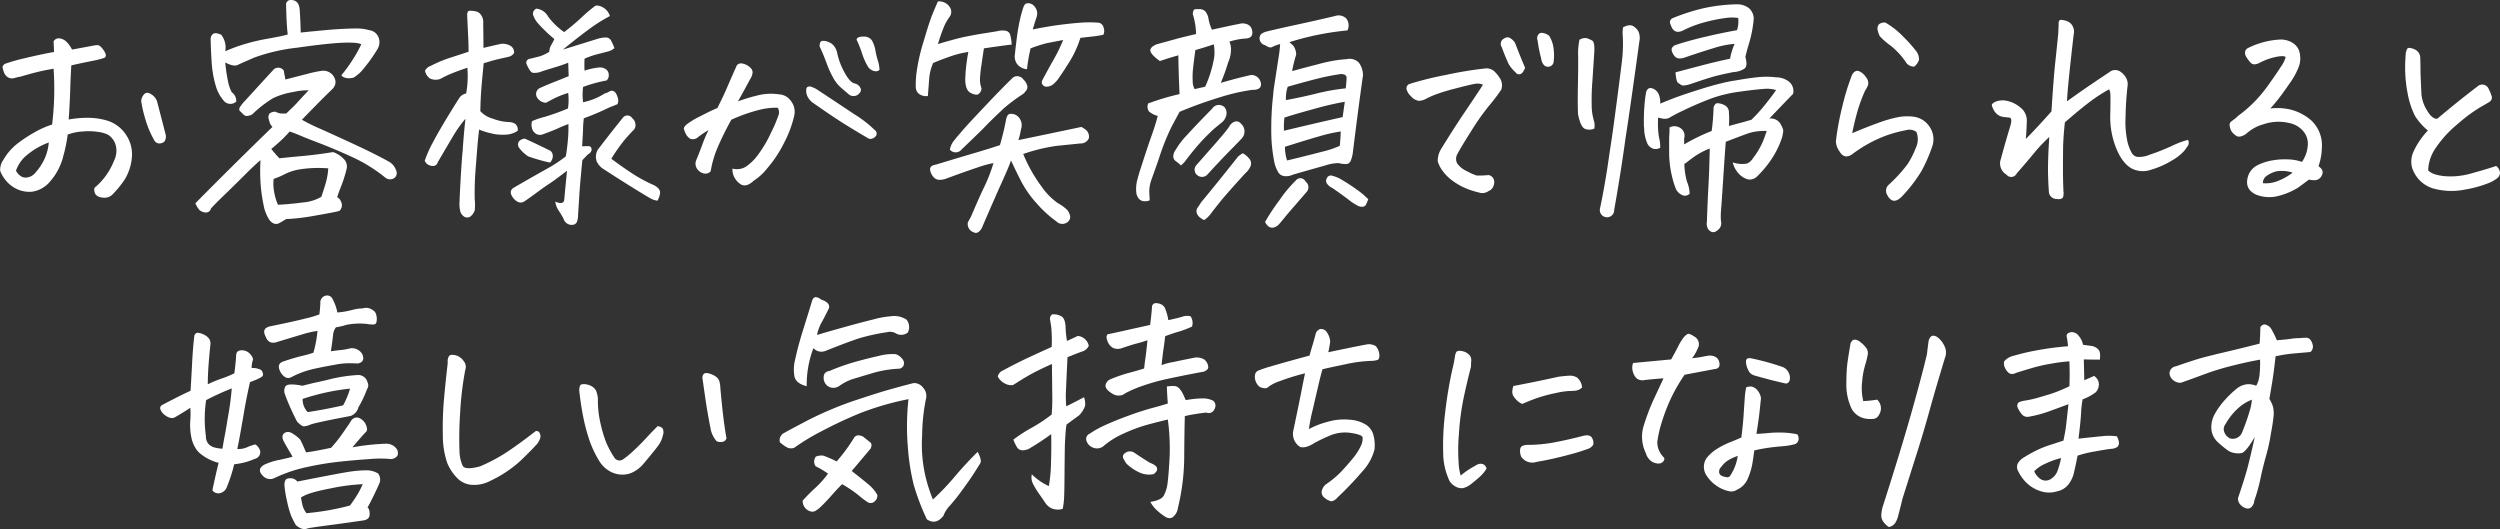 <?xml version="1.0" encoding="UTF-8"?>
<svg xmlns="http://www.w3.org/2000/svg" width="591.318" height="125.141" viewBox="0 0 591.318 125.141">
  <rect x="0" y="0" width="591.318" height="125.141" fill="#333333" stroke="none"/>
  <path id="パス_3" data-name="パス 3" d="M-283.09-14.557q.4-3.455.481-6.712t-.142-6.485q-2.379.4-4.135.85t-3.682,1.02a13.435,13.435,0,0,0-1.473.34,1.817,1.817,0,0,1-1.473-.17,2.169,2.169,0,0,1-.963-1.189,7.187,7.187,0,0,1-.34-1.161q-.057-.368.51-.821a40.731,40.731,0,0,1,4.871-1.388q3.625-.878,6.8-1.444-.057-1.359-.113-2.492a1.356,1.356,0,0,1,1.189-.736h.113a2.82,2.82,0,0,1,1.529.623,6.438,6.438,0,0,1,1.529,2.039q3.682-.68,4.871-.906a7.806,7.806,0,0,1,1.161-.142q.595-.028,1.473,1.246t.2,1.728a15.919,15.919,0,0,1-2.124.595q-.991.2-2.379.481t-3.37.736q-.17,2.719-.255,5.692t-.368,7.108a24.985,24.985,0,0,1,4.531-.4,16.077,16.077,0,0,1,4.645.68,8.166,8.166,0,0,1,4.39,3.342,8.172,8.172,0,0,1,1.388,5.3,11.9,11.9,0,0,1-1.756,5.353,23.841,23.841,0,0,1-2.889,3.512,2.6,2.6,0,0,1-1.388.68,3.547,3.547,0,0,1-1.586-.142,1.718,1.718,0,0,1-1.1-.821A2.028,2.028,0,0,1-273.064.4a15.152,15.152,0,0,0,2.8-3.03,16.346,16.346,0,0,0,1.841-3.427,5.288,5.288,0,0,0,.425-3.4,4.3,4.3,0,0,0-1.841-2.662,6.691,6.691,0,0,0-2.124-.651,14.709,14.709,0,0,0-3.852-.142,11.875,11.875,0,0,0-3.6.736,34.263,34.263,0,0,1-1.02,5.013,14.161,14.161,0,0,1-3.059,5.976,6.8,6.8,0,0,1-4.361,2.521,6.932,6.932,0,0,1-3.795-.736,7.374,7.374,0,0,1-2.549-2.124A7.5,7.5,0,0,1-295.381-3.6a4.058,4.058,0,0,1,.736-2.577A13.266,13.266,0,0,1-291.1-10.2a34.485,34.485,0,0,1,4.22-2.719A20.576,20.576,0,0,1-283.09-14.557Zm-8.553,10.932a3.515,3.515,0,0,0,1.048,1.218,2.124,2.124,0,0,0,1.756.34,2.968,2.968,0,0,0,1.784-1.1,12.965,12.965,0,0,0,2.209-3.37,11.659,11.659,0,0,0,.963-3.767,17.033,17.033,0,0,0-4.956,2.8A8.074,8.074,0,0,0-291.643-3.625Zm32.682-7.25A22.248,22.248,0,0,1-261-15.689a29.792,29.792,0,0,1-1.02-4.361,2.42,2.42,0,0,1,.85-1.812,1,1,0,0,1,1.02-.113,4.393,4.393,0,0,1,1.02.651,3.137,3.137,0,0,1,.85,1.274q1.02,3.908,2.039,7.873a2.128,2.128,0,0,1-.283,1.643,1.768,1.768,0,0,1-1.161.453A1.351,1.351,0,0,1-258.961-10.875Zm31.039-14.33q3.285-.85,5.409-1.388a27.249,27.249,0,0,1,3.087-.651,2.9,2.9,0,0,1,3.342,2.379v.566a2.577,2.577,0,0,1-.793,1.416q-2.039,1.982-3.71,3.682t-3.427,3.512a42.181,42.181,0,0,0,4.361,2.152q3.172,1.416,8.071,3.682t8.241,4.135a3.8,3.8,0,0,1,1.643,2.1,1.447,1.447,0,0,1-.51,1.756,1.8,1.8,0,0,1-1.982-.057,36.655,36.655,0,0,0-7.958-4.956q-4.276-1.954-7.618-3.229t-4.446-1.756q-1.1-.481-2.69-1.048-.906,1.02-1.784,1.869t-2.577,2.266q.906,1.133,1.926,2.209,1.359-.17,5.126-.51t7.562-.963a6.228,6.228,0,0,1,2.521,1.614,2.48,2.48,0,0,1,.651,2.521,31.035,31.035,0,0,1-1.189,3.767q-.623,1.558-1.02,2.8.623.17,1.02,1.246a1.768,1.768,0,0,1-.51,1.982q-1.3.34-5.721,1.1a49.934,49.934,0,0,1-6.854.821q-1.189.736-1.812,1.048a1.545,1.545,0,0,1-1.529-.255q-.906-.566-1.756-3.059a40.124,40.124,0,0,1-.878-5.324,45.666,45.666,0,0,1-.085-6.344q-1.133.906-3.6,3.37t-4.843,4.758q-2.379,2.294-3.285,3.313a1.178,1.178,0,0,1-1.189.935,2.461,2.461,0,0,1-1.529-.595,6.576,6.576,0,0,1-.963-1.586Q-240.156-5.1-230.98-13.99a2.537,2.537,0,0,1-.68-1.133,8.422,8.422,0,0,0-.283-.963,1.928,1.928,0,0,1,.227-1.02,1.9,1.9,0,0,1,1.529-.453,3.143,3.143,0,0,0,1.7.4h.736q.566-.51,1.133-1.076.736-.68,1.359-1.359,1.133-1.246,2.832-3.059a15.4,15.4,0,0,0-3.625.4,18.3,18.3,0,0,0-4.7,1.416,27.3,27.3,0,0,0-5.041,3.908,3.794,3.794,0,0,1-1.133.34,1.025,1.025,0,0,1-.878-.312q-.368-.368-.821-.793t.085-1.189a10.509,10.509,0,0,1,1.161-1.388q4.135-4.531,6.74-7.363a1.625,1.625,0,0,1,2.322.283Q-228.092-26.111-227.922-25.205Zm10.139,21.014a29.586,29.586,0,0,0-6.485.2,12.254,12.254,0,0,0-3.6,1.076A18.447,18.447,0,0,1-230.7-1.7a10.578,10.578,0,0,0,.113,3.059,13.084,13.084,0,0,0,.906,3.059q2.662-.113,5.834-.538a10.251,10.251,0,0,0,4.418-1.331q.453-1.246.991-3.059A16.377,16.377,0,0,0-217.783-4.191Zm-6.74-37.326q.17,2.549.227,5.211,1.473-.17,5.749-.566t7.618-.4a10.461,10.461,0,0,1,2.832.4,2.671,2.671,0,0,1,2.237,1.784,3.141,3.141,0,0,1-.312,2.747,35.492,35.492,0,0,1-2.719,3.908l-.453.566a8.846,8.846,0,0,1-2.436,2.209,4.02,4.02,0,0,1-1.7.113q-1.02-.227-1.189-.68a34.175,34.175,0,0,0,2.549-3.483,32.313,32.313,0,0,0,2.152-3.823q-.906-.51-4.446-.368t-10.677,1.161a43.475,43.475,0,0,0-10.2,2.351q-3.059,1.331-3.965,1.756t-2.889-.595a37.83,37.83,0,0,0,.623,4.3,9.357,9.357,0,0,0,.906,2.719,2.588,2.588,0,0,1,1.076,2.209,2.016,2.016,0,0,1-2.945-.17,9.308,9.308,0,0,1-1.812-3.229,25.176,25.176,0,0,1-1.048-5.664q-.2-2.889-.255-5.664a1.5,1.5,0,0,1,.623-1.3q.566-.34,1.869.227a4.87,4.87,0,0,1,.963,3.908,38.8,38.8,0,0,1,3.965-1.5,45.724,45.724,0,0,1,6.117-1.473q3.625-.651,4.7-.991-.283-2.152-.4-7.137a1.091,1.091,0,0,1,1.189-1.02,1.863,1.863,0,0,1,.453.057Q-224.637-43.727-224.523-41.518Zm75.162,22.146q-1.246.51-1.982.793a60.951,60.951,0,0,1-6,2.549q-.17,1.7-.17,2.407t-.227,4.22q1.076-.057,1.614-.028t.623.708q.085.68-.935,1.3l-1.246,1.3q-.566,5.834-.708,8.185t-.312,4.956a4.276,4.276,0,0,1-.227,1.359,1.182,1.182,0,0,1-1.076.793,2.016,2.016,0,0,1-2.152-1.529q-.566-1.02-1.161-1.9a4.855,4.855,0,0,1-.765-2.067q1.812.793,2.1-.283.4-4.248.68-7.023-2.945,2.266-4.248,3.115t-2.775,1.954q-1.473,1.1-3.059,2.181-1.246.793-2.549-.68-1.416-1.756.113-2.605,5.1-2.945,7.7-4.39A33.063,33.063,0,0,0-161.6-7.023q.283-1.473.481-3.71a32.832,32.832,0,0,0,.142-3.937q-1.246.453-2.407.991t-3.823,1.5a1.745,1.745,0,0,1-1.529-.255,2.168,2.168,0,0,1-.878-1.3,3.118,3.118,0,0,1,.028-1.614,17.359,17.359,0,0,1,2.889-.991,54.037,54.037,0,0,0,5.607-2.011,13.528,13.528,0,0,0,.057-3.682,24.455,24.455,0,0,0-2.719,1.02q-1.189.566-2.492,1.3a2.539,2.539,0,0,1-2.152-1.246,1.566,1.566,0,0,1,.623-2.209q2.152-.963,3.767-1.586T-160.916-26q-.057-1.756-.113-3.172-1.416.566-3.03,1.048t-3.2.991a4.228,4.228,0,0,1-2.152.34q-.68-.17-1.529-2.209a.948.948,0,0,1,.793-1.1q.85-.2,2.1-.51a8.452,8.452,0,0,0,2.549-1.161,3.432,3.432,0,0,1,.368-1.444,13.555,13.555,0,0,0,.821-1.558,37.386,37.386,0,0,1-3.738-3.568,5.827,5.827,0,0,1-1.133-1.756,1.306,1.306,0,0,1,.623-1.869,3.6,3.6,0,0,1,2.775,1.869,16.091,16.091,0,0,0,3.795,3.682q2.152-1.643,4.135-3.483a34.833,34.833,0,0,1,3.172-2.69,1.124,1.124,0,0,1,.51-.113,3.245,3.245,0,0,1,1.473.51,3.451,3.451,0,0,1,1.529,1.982,37.184,37.184,0,0,0-4.786,3q-2.577,1.869-6.315,4.928l8.383-2.605a6.958,6.958,0,0,1,1.7-.255,1.4,1.4,0,0,1,1.359.85,13.744,13.744,0,0,1,.736,1.671,3.953,3.953,0,0,1-1.529.793l-2.662.68a19.621,19.621,0,0,0-2.889,1.02q-.057,1.3,0,2.832a15.683,15.683,0,0,1,3.285-.736,2.552,2.552,0,0,1,1.586.283,1.555,1.555,0,0,1,.85,1.3,1.6,1.6,0,0,1-.51,1.473,33.014,33.014,0,0,0-5.551,1.529,17.8,17.8,0,0,0-.113,1.813,17.8,17.8,0,0,0,.113,1.813,15.268,15.268,0,0,0,5.154-2.1,3.181,3.181,0,0,0,1.076-.453,1,1,0,0,1,.963-.085q.566.2.935,1.331A2.246,2.246,0,0,1-149.361-19.371ZM-139.9,3.455a4.512,4.512,0,0,1-1.812-.623Q-145.68.51-152.59-3.965a4.32,4.32,0,0,1-1.7-1.869,3.384,3.384,0,0,1,.227-2.719q2.889-3.795,5.947-7.59a1.341,1.341,0,0,1,2.209.057,2.112,2.112,0,0,1,.765,1.3,1.779,1.779,0,0,1-.312,1.416q-1.02,1.02-2.209,2.407a42.554,42.554,0,0,0-3.172,4.5q3.115,2.322,5.353,3.738a34.325,34.325,0,0,0,4.56,2.436,3.557,3.557,0,0,1,1.218.85,1.428,1.428,0,0,1,.368,1.359A5.757,5.757,0,0,1-139.9,3.455Zm-25.432-9.006a42.012,42.012,0,0,1-5.154-1.473,8.341,8.341,0,0,1-2.209-2.1,1.363,1.363,0,0,1,0-1.416,2.027,2.027,0,0,1,1.416-.68q3,1.359,6.061,2.889a1.566,1.566,0,0,1,.538,1.388A2.227,2.227,0,0,1-165.334-5.551Zm-19.541-22.43q-2.1.68-3.682,1.331a24,24,0,0,0-2.775,1.331,3.288,3.288,0,0,1-2.379-.113A2.854,2.854,0,0,1-194.9-27.3a2.478,2.478,0,0,1,1.359-1.133,30.745,30.745,0,0,1,4.871-2.011q2.719-.878,4.078-1.331,0-1.586-.085-3.313t-.255-5.466q.057-.85.51-.906a5.286,5.286,0,0,1,1.416.113,2.05,2.05,0,0,1,1.473,1.048,3.021,3.021,0,0,1,.4,1.9q.057,2.889.057,5.721,2.322-.566,4.191-.963a3.606,3.606,0,0,1,2.266.51,1.806,1.806,0,0,1,.793,1.643,2.077,2.077,0,0,1-1.246.906q-2.832.623-3.54.821t-2.407.708q-.17,1.7-.453,4.814t-.34,6.514a6.031,6.031,0,0,0,2.974,1.784,11.574,11.574,0,0,0,3.257.765,5.817,5.817,0,0,1,1.416.17l.51.227a1.72,1.72,0,0,1,.68,1.7,5.22,5.22,0,0,1-2.662.906,12.624,12.624,0,0,1-3.115-.17l-.17-.057a16.347,16.347,0,0,1-3.172-.963q-.113.793-.34,3.115-.17,1.982-.4,5.1A75.658,75.658,0,0,0-183.147,3a14.062,14.062,0,0,1,.028,2.662,2.976,2.976,0,0,1-1.189,1.643q-1.3.51-2.152-1.02a6.447,6.447,0,0,1-.283-2.266q.17-4.7.566-10.2.057-1.02.17-1.982.283-4.3.68-7.76a29,29,0,0,0-3.087,4.39q-1.671,2.8-3.483,5.919a1.127,1.127,0,0,1-.793.821,1.963,1.963,0,0,1-1.274-.17A1.807,1.807,0,0,1-194.957-6a27.431,27.431,0,0,1,1.926-4.333q1.416-2.69,3.738-6.485t2.719-4.3a2.641,2.641,0,0,1,1.416-.793A23.94,23.94,0,0,0-184.875-27.98Zm62.7,23.846a4.037,4.037,0,0,0,3.03-.368,11.055,11.055,0,0,0,2.917-2.775,28.368,28.368,0,0,0,3.172-5.353,31.574,31.574,0,0,0,1.813-4.276,1.96,1.96,0,0,0-.227-1.614,15.369,15.369,0,0,0-3.965.4,38.257,38.257,0,0,0-7.023,2.436q-1.982,3.625-3.2,6.485a24.329,24.329,0,0,0-1.671,5.692,1.584,1.584,0,0,1-1.218.566,2.256,2.256,0,0,1-1.359-.481,2.525,2.525,0,0,1-.906-1.189,2.143,2.143,0,0,1,.085-1.558q1.02-2.492,1.473-3.795a31.737,31.737,0,0,1,1.416-3.285,24.624,24.624,0,0,0-2.436,1.643,1.824,1.824,0,0,1-1.926.4,2.871,2.871,0,0,1-1.02-1.161,6.467,6.467,0,0,1-.453-1.161q-.057-.4.623-1.02a18.381,18.381,0,0,1,3.229-1.954q2.549-1.331,4.078-1.954,1.473-2.945,2.237-4.729t2.351-5.353a1.28,1.28,0,0,1,1.048-.481,3.192,3.192,0,0,1,1.3.4,3.3,3.3,0,0,1,1.1.878,1.414,1.414,0,0,1,.227,1.246,3.144,3.144,0,0,1-.51,1.189q-.566,1.076-1.388,2.577t-1.5,2.69a42.045,42.045,0,0,1,5.324-1.558,13.093,13.093,0,0,1,4.475-.085,3.5,3.5,0,0,1,2.152.906,4.791,4.791,0,0,1,1.246,1.869,4.253,4.253,0,0,1,.057,2.492,26.731,26.731,0,0,1-2.407,6.315,28.537,28.537,0,0,1-3.937,5.919,13.005,13.005,0,0,1-3.229,2.945,4.484,4.484,0,0,1-1.3.906,1.933,1.933,0,0,1-1.586,0,4.33,4.33,0,0,1-1.558-1.586A3.924,3.924,0,0,1-122.174-4.135Zm20.107-18.635q4.814,3.172,8.666,5.749a27.894,27.894,0,0,1,4.814,3.71,1.258,1.258,0,0,1,.51.736,1.078,1.078,0,0,1-.425.991,1.522,1.522,0,0,1-1.444.368q-2.605-1.529-5.409-3.257t-7.562-5.069a3.925,3.925,0,0,1-1.218-1.161,3.134,3.134,0,0,1-.595-1.614q-.057-.85.255-1.1a1.085,1.085,0,0,1,1.02-.028A5.553,5.553,0,0,1-102.066-22.77Zm4.7-8.5a17.152,17.152,0,0,0,1.784,4.56q1.274,2.294,2.407,2.464a1.745,1.745,0,0,1,.906.538,1.8,1.8,0,0,1,.481.821,1.2,1.2,0,0,1-.4.963,1.689,1.689,0,0,1-1.189.623,1.692,1.692,0,0,1-1.218-.34q-1.076-.906-2.011-1.728a8.73,8.73,0,0,1-1.756-2.266,23.1,23.1,0,0,1-1.558-3.455q-.736-2.011-1.643-3.937,0-1.189.566-1.3a2.92,2.92,0,0,1,1.529.255,2.938,2.938,0,0,1,1.473,1.161A4,4,0,0,1-97.365-31.266Zm4.531-3.4q.227-.68,1.473-.68h.227a2.175,2.175,0,0,1,1.982.963,7.243,7.243,0,0,1,.793,2.351,19.209,19.209,0,0,0,.595,2.436,7.9,7.9,0,0,1,.368,2.124,1.353,1.353,0,0,1-1.331.255,2.437,2.437,0,0,1-1.5-1.189,15.5,15.5,0,0,1-1.331-3.059A27.23,27.23,0,0,0-92.834-34.664ZM-56.3-6.061q-.34,1.133-2.067,4.956T-63.1,9.686a2.62,2.62,0,0,1-.793,1.1,1.052,1.052,0,0,1-1.246.142A2.052,2.052,0,0,1-66.5,8.609q.34-.68.736-1.359,2.039-4.814,3.172-7.108a38.509,38.509,0,0,0,2.152-5.579A24.651,24.651,0,0,0-64.23-4.39q-2.832.935-7.42,2.634a4.224,4.224,0,0,1-1.529.283,1.854,1.854,0,0,1-1.359-.566,3.271,3.271,0,0,1-.906-1.926.955.955,0,0,1,.538-.85,3.1,3.1,0,0,1,.935-.283q5.381-1.643,8.864-2.662t6.2-1.926q1.02-3.625,1.416-5.891a3.578,3.578,0,0,1,.227-.821,1.275,1.275,0,0,1,.566-.651,2.337,2.337,0,0,1,1.813.4,2.8,2.8,0,0,1,.963,3.172,18.748,18.748,0,0,1-.623,2.605q7.42-1.529,14.9-3.115a9.5,9.5,0,0,1,.906.566,2.115,2.115,0,0,1,.85,2.152,2.085,2.085,0,0,1-1.982,1.189l-5.607.566a41.435,41.435,0,0,0-7.93,1.926,35.356,35.356,0,0,0,4.3,7.646A15.8,15.8,0,0,0-45.2,4.05,9.531,9.531,0,0,1-42.99,5.664a3.551,3.551,0,0,1,.651,1.274,1.47,1.47,0,0,1-.368,1.388,1.986,1.986,0,0,1-2.889,0,26.707,26.707,0,0,1-4.588-4.191,25.043,25.043,0,0,1-3.682-5.211Q-55.168-3.625-56.3-6.061ZM-70.744-8.609a4.733,4.733,0,0,1,.68-1.756q.68-.906,1.473-1.812,1.133-1.359,2.492-2.832,2.379-2.549,5.013-5.324t5.126-5.211a1.657,1.657,0,0,1,1.416-.425,1.861,1.861,0,0,1,1.189.765,3.133,3.133,0,0,1,.85,1.3,1.37,1.37,0,0,1-.34,1.473,2.746,2.746,0,0,1-.906.85,42.365,42.365,0,0,0-4.418,3.342l-.453.453q-2.266,2.1-4.361,4.3-2.492,2.436-4.984,4.814A1.78,1.78,0,0,1-70.744-8.609Zm3.625-16.482q.057-1.982.283-3.738t.453-2.889a22.461,22.461,0,0,0-4.248,1.048q-2.209.765-4.078,1.558a11.3,11.3,0,0,0-.935,3.71q-.142,1.9-.312,4.106a2.934,2.934,0,0,1-1.982-.425,2.028,2.028,0,0,1-.878-1.614,22.41,22.41,0,0,1,.2-3.653A44.207,44.207,0,0,1-77-34.1q1.331-4.531,2.039-6.315t1.388-3.257a3,3,0,0,1,3,1.7,2.03,2.03,0,0,1-.227,1.926,11.33,11.33,0,0,0-1.558,2.889q-.708,1.813-1.218,3.568,4.531-1.359,6.854-1.812t4.135-.736q1.812-.283,3.115-.51a4.353,4.353,0,0,1,1.756-.113A1.383,1.383,0,0,1-56.442-35.6a11.532,11.532,0,0,1,.312,2.124q-3.568.453-6.57.906-.283,1.813-.595,3.993a31.164,31.164,0,0,0-.34,3.257,6.167,6.167,0,0,0,.368,2.209,1.754,1.754,0,0,1-.765,1.388q-.595.312-1.812-.312T-67.119-25.092Zm16.766-14.557q-.68,2.152-.793,2.605a86.461,86.461,0,0,1,11.13-1.586,26.755,26.755,0,0,1,4.5,0,1.474,1.474,0,0,1,1.133,1.189,2.176,2.176,0,0,1-.057,1.643,22.263,22.263,0,0,1-2.379.4q-1.076.113-3.059.34a25.209,25.209,0,0,1-3.172,6.57q-.906,1.473-1.643,2.492a7.668,7.668,0,0,1-1.7,1.982,2.618,2.618,0,0,1-1.643.51,1.279,1.279,0,0,1-.566-.227l-.34-.4a1.224,1.224,0,0,1,.113-1.02q1.416-2.662,2.662-4.843a37.647,37.647,0,0,0,2.209-4.56l-3.795.736a32.4,32.4,0,0,0-3.908,1.246,39.874,39.874,0,0,0-.85,4.928,3.244,3.244,0,0,1-2.379-1.274,3.071,3.071,0,0,1-.51-2.011q.51-4.758.878-6.74t.821-3.568q.453-1.643.85-1.869a1.459,1.459,0,0,1,1.048-.085,2,2,0,0,1,1.161.821,2.464,2.464,0,0,1,.538,1.388A2.893,2.893,0,0,1-50.354-39.648Zm33.928,17.9q-.227-4.7-.283-9.176-2.266.623-4.361,1.359-1.982-1.416-2.237-2.322t1.444-1.643q3.738-1.02,4.729-1.3t4.616-1.133a17.322,17.322,0,0,0-.793-4.758q.113-.963.453-1.076a4.276,4.276,0,0,1,.793-.057h.4a2.062,2.062,0,0,1,1.246.453,3.509,3.509,0,0,1,.85,1.926,12.149,12.149,0,0,0,.793,2.492q4.814-1.076,6.4-1.359a2.949,2.949,0,0,1,1.9.057A1.869,1.869,0,0,1,.68-37.043q.566,2.1-1.643,2.152a15.907,15.907,0,0,0-3.682.736,4.122,4.122,0,0,1,.368,2.1,6.937,6.937,0,0,1-.651,2.775,41.037,41.037,0,0,1-1.756,4.871q3.172-.906,4.786-1.3T.51-26.281a2.3,2.3,0,0,1,2.322,2.152A1.118,1.118,0,0,1,2.209-23,2.727,2.727,0,0,1,.85-22.77a46.389,46.389,0,0,0-7.59,1.728,99.541,99.541,0,0,0-9.686,3.483q-.85,1.586-1.841,3.427A53.693,53.693,0,0,0-20.9-7.76l-.623,1.869Q-22.6-2.832-23.109-1.416a8.28,8.28,0,0,0-.481,2.945q.085,1.133.085,1.869Q-26,4.191-26.621,1.813a8.261,8.261,0,0,1,.17-3.172q.227-.85.566-2.039.4-1.189.906-2.775,1.02-3.172,1.926-5.721t1.473-4.7a4.993,4.993,0,0,1-2.1-1.076,1.991,1.991,0,0,1-.17-1.869A56.789,56.789,0,0,1-16.426-21.75Zm3.568-1.189q1.529-.34,2.492-.566a27.7,27.7,0,0,0,2.152-7.08,11.185,11.185,0,0,0-.113-2.945q-2.152.736-4.361,1.359-.283,1.982-.51,4.021a18.343,18.343,0,0,0-.113,3.427A3.5,3.5,0,0,0-12.857-22.939Zm2.266,30.982a4.139,4.139,0,0,1-1.274-.85,2.064,2.064,0,0,1-.538-1.02,1.468,1.468,0,0,1,.312-1.161,11.7,11.7,0,0,0,.708-1.1Q-7.7-.51-2.549-7.023A10.808,10.808,0,0,1-1.473-7.76a4.758,4.758,0,0,1,1.5,1.246,1.67,1.67,0,0,1,.34,1.784A4.066,4.066,0,0,1-.793-3.115Q-3.342-.34-5.268,1.869T-9.006,6.514A6.765,6.765,0,0,1-10.592,8.043ZM-16.086-4.871a9.187,9.187,0,0,0-1.189-.991A1.36,1.36,0,0,1-17.9-7.137a2.907,2.907,0,0,1,.283-1.02l.227-.34a18.234,18.234,0,0,1,2.775-3.625q2.209-2.436,5.891-6.174a1.9,1.9,0,0,1,2.945-.34,2.2,2.2,0,0,1,.425,1.813,3.158,3.158,0,0,1-.991,1.7q-.906.736-1.869,1.529-1.3,1.189-2.662,2.605a60.784,60.784,0,0,0-4.3,5.211A10.253,10.253,0,0,1-16.086-4.871Zm3.512.057q2.945-3.342,4.928-5.607t2.889-3.512A2.524,2.524,0,0,1-3.54-15.18a1.329,1.329,0,0,1,1.614.4A2.455,2.455,0,0,1-1.7-11.271q-.85.906-2.945,3.03t-5.1,5.409a1.741,1.741,0,0,1-2.379.34A1.656,1.656,0,0,1-12.574-4.814ZM7.363-33.588a9.526,9.526,0,0,0-1.9.708q-.538.312-1.614-.425A1.73,1.73,0,0,1,2.492-35a1.317,1.317,0,0,1,.651-1.133A3.887,3.887,0,0,1,4.3-36.59q3.059-.736,7.392-1.671t8.638-1.954A2.622,2.622,0,0,1,23-39.648a2.667,2.667,0,0,1,.283,2.832A66.358,66.358,0,0,0,9.572-34.041q.34.34.85.765a3.668,3.668,0,0,1,.736,2.181,31.01,31.01,0,0,0-.963,3.908q2.662-.736,6.174-1.643,1.643-.453,3.172-.736a29.75,29.75,0,0,1,3.568-.453A3.016,3.016,0,0,1,26-29.17a5.157,5.157,0,0,1,.963,2.945q-1.133,7.986-2.436,18.578a7.81,7.81,0,0,1-.453,1.614,1.217,1.217,0,0,1-1.331.821,8.061,8.061,0,0,1-1.614-.227,11.078,11.078,0,0,0-3.285.623q-2.662.736-7.42,2.1a3.7,3.7,0,0,1-1.982.368A1.919,1.919,0,0,1,6.825-3.427a8.15,8.15,0,0,1-.765-1.9,37.772,37.772,0,0,1-.793-8.213,66.988,66.988,0,0,1,.453-8.043q.057-.85.17-1.643l1.076-7.023A30.053,30.053,0,0,0,7.363-33.588Zm15.52,10.479q.17-1.586.2-2.464t-1.331-.935q-2.719.4-5.239,1.02T9.176-23.506a6.991,6.991,0,0,0-.368,1.473,14.088,14.088,0,0,0-.085,1.7q3.738-.68,7.25-1.558A48.3,48.3,0,0,1,22.883-23.109ZM9.006-6.061q.793-.17,3.4-.821t5.126-1.3a22.38,22.38,0,0,0,3.937-1.331q.17-1.586.227-3.4a37.3,37.3,0,0,0-4.928,1.1q-2.889.821-8.27,2.521A10.489,10.489,0,0,0,9.006-6.061Zm13.65-13.877a68.058,68.058,0,0,0-6.882,1.586Q11.158-17.105,8.383-16.2a18.186,18.186,0,0,0-.113,3.115q7.08-1.7,13.877-3.229ZM3.795,8.5a46.956,46.956,0,0,1,3.4-5.154,31.447,31.447,0,0,1,3.908-4.7,1.339,1.339,0,0,1,2.266.283,1.664,1.664,0,0,1,.227,2.492L10.762,4.7q-1.3,1.473-2.407,2.832T6.91,9.232Q4.984,10.762,3.795,8.5ZM28.207,3.115q-.17.453-.453,1.1a1,1,0,0,1-.906.68,2.091,2.091,0,0,1-1.133-.255,12.917,12.917,0,0,1-2.237-1.473Q22.09,2.1,19.711.453a2.947,2.947,0,0,1-1.189-.935,1.179,1.179,0,0,1-.113-1.388,1.028,1.028,0,0,1,1.3-.566A8.331,8.331,0,0,1,21.58-1.7a46.028,46.028,0,0,1,4.333,2.832A19.013,19.013,0,0,1,28.207,3.115ZM55.338-23.959a3.038,3.038,0,0,0-1.869-.227q-1.076.17-4.531,1.076a45.72,45.72,0,0,0-4.928,1.5,20.565,20.565,0,0,0-2.181.991,3.736,3.736,0,0,1-1.614.453,2.806,2.806,0,0,1-1.869-1.048,3.482,3.482,0,0,1-1.1-1.756,1.155,1.155,0,0,1,.651-1.161,76.393,76.393,0,0,1,8.666-2.152,89.328,89.328,0,0,1,9.232-1.529,2.748,2.748,0,0,1,2.237.68,8.774,8.774,0,0,1,1.444,1.841,3.02,3.02,0,0,1,.17,2.521,44.291,44.291,0,0,1-2.889,3.795,57.2,57.2,0,0,0-4.191,5.947Q50.127-9.176,49.391-7.76a2.377,2.377,0,0,0-.17,2.379,5.749,5.749,0,0,0,2.407,1.9,12.178,12.178,0,0,0,2.237.991A24.133,24.133,0,0,0,56.7-2.605a1.67,1.67,0,0,1,.878.51A1.64,1.64,0,0,1,58-1.1,2.487,2.487,0,0,1,57.745.17a2.029,2.029,0,0,1-1.1,1.02,2.48,2.48,0,0,1-2.322.312,19.562,19.562,0,0,1-3.03-.963,15.4,15.4,0,0,1-2.974-1.671,10.672,10.672,0,0,1-2.549-2.492,7,7,0,0,1-1.133-2.237,5.41,5.41,0,0,1,.736-2.8q2.945-4.814,5.721-8.921T55.338-23.959Zm9.969-4.021q-.51,1.3-1.133,1.5a1,1,0,0,1-1.133-.425A8.36,8.36,0,0,1,61.4-28.887q-.906-1.982-1.643-4.021a1.39,1.39,0,0,1,.227-1.756q1.076-.85,1.869-.283a3.593,3.593,0,0,1,1.076,1.076Q64.174-30.586,65.307-27.98ZM69.1-30.189a34.319,34.319,0,0,1-.85-4.3,1.365,1.365,0,0,1,.51-1.643,1.124,1.124,0,0,1,.51-.113,3.3,3.3,0,0,1,1.7.68,6.79,6.79,0,0,1,1.02,2.69,12.22,12.22,0,0,1,.057,3.54,1.3,1.3,0,0,1-.991,1.076,1.294,1.294,0,0,1-1.274-.34A2.814,2.814,0,0,1,69.1-30.189Zm19.371-7.363q1.586-.793,2.379-.283A3.291,3.291,0,0,1,92.1-36.59a3.809,3.809,0,0,1,.227,2.379q-1.02,7.533-2.209,15.8-.566,3.908-1.076,7.193-.51,3.682-.963,6.627-.85,5.494-1.7,10.2a1.692,1.692,0,0,1-1.926,1.756,1.71,1.71,0,0,1-1.416-2.152q.85-3.965,1.7-9.346.34-2.322.736-4.984.566-3.625,1.133-7.986,1.02-7.646,1.529-11.866a33.97,33.97,0,0,0,.227-7.165A11.063,11.063,0,0,1,88.473-37.553ZM78.164-34.607a2.56,2.56,0,0,1,1.756-.368,9.3,9.3,0,0,1,1.218.538q.651.34.538,2.662l-.453,6.91a54.014,54.014,0,0,0-.17,5.466,13.036,13.036,0,0,0,.51,3.88,4.109,4.109,0,0,1,.113,1.926,2.929,2.929,0,0,1-2.152.085q-1.076-.368-1.7-3.483-.113-2.775-.028-6.91t.057-6.8A15.593,15.593,0,0,1,78.164-34.607Zm36.25,29a6.637,6.637,0,0,0,3.37.283,3.237,3.237,0,0,0,1.444-1.3,18.367,18.367,0,0,0,2.407-4.106q.595-1.614.821-2.294a12.368,12.368,0,0,0-4.333.538q-1.671.595-5.353,2.011-.227,2.889-.595,8.553t-.51,7.448a15.639,15.639,0,0,0-.028,2.8,1.971,1.971,0,0,1-.312,1.643,3.106,3.106,0,0,1-1.02.821,1.154,1.154,0,0,1-1.1-.057,1.688,1.688,0,0,1-.793-.935,2.532,2.532,0,0,1-.113-1.3q.17-4.928.368-8.439t.312-8.949a17.854,17.854,0,0,0-3.568,1.869q-1.246.906-2.039,1.529a1.473,1.473,0,0,1-.4.227A16.628,16.628,0,0,0,103.6-1.02a7.9,7.9,0,0,1,.623,2.832,1.554,1.554,0,0,1-1.9.255,3.139,3.139,0,0,1-1.3-1.274,19.621,19.621,0,0,1-.991-3.172,23.972,23.972,0,0,1-.651-5.692q-.028-3.257.028-3.908t.057-1.9a2.563,2.563,0,0,1,2.634.2,2.145,2.145,0,0,1,.821,2.407v1.416a45.853,45.853,0,0,1,6.514-3.172q.227-1.756.312-2.917t.142-2.747q.34-.85.85-.906a3.787,3.787,0,0,1,1.614.4,1.9,1.9,0,0,1,1.161,1.869,21.429,21.429,0,0,1,0,3.115q2.719-.736,3.257-.878t2.067-.595a39.041,39.041,0,0,0,3.37-3.738q1.671-2.1,2.464-3.285a7.477,7.477,0,0,0-3.059-.255q-2.039.142-5.862.68a31.367,31.367,0,0,0-7.08,1.813q-3.257,1.274-6.032,2.634a36.6,36.6,0,0,0-3.342,1.756,2.883,2.883,0,0,1-1.812.057,6.717,6.717,0,0,1-.736-.17v.566a19.653,19.653,0,0,0,.227,4.135,8.333,8.333,0,0,1,.283,2.436,2.147,2.147,0,0,1-1.529.255,2.36,2.36,0,0,1-1.586-1.444,9.409,9.409,0,0,1-.68-3.455l-.057-.4q-.057-2.605.113-4.758a32.728,32.728,0,0,1,.4-3.342q.453-1.416,1.756-.793a2.623,2.623,0,0,1,1.3,1.444,5.234,5.234,0,0,1,.283,2.067q1.133-.51,3.37-1.359T107.051-23q2.492-.793,4.871-1.359a31.354,31.354,0,0,1,3.172-.623q3.852-.68,5.891-.821a17.974,17.974,0,0,1,3.682.085,4.953,4.953,0,0,1,2.974.963,2.846,2.846,0,0,1,1.048,2.945q-2.379,2.436-5.607,5.834a2.753,2.753,0,0,1,2.351.878,5.743,5.743,0,0,1,.935,1.9,7.661,7.661,0,0,1-.481,2.266,21.238,21.238,0,0,1-2.351,4.645,25.417,25.417,0,0,1-3.257,3.908,2.5,2.5,0,0,1-2.294.793,4.707,4.707,0,0,1-2.1-1.3A5.9,5.9,0,0,1,114.414-5.607ZM100.877-26.9q3.625-.963,6.542-1.728t6.372-1.5a14.141,14.141,0,0,1,1.076-3.512,21.966,21.966,0,0,0-4.9.991q-2.917.878-7.052,2.294-1.529.453-2.181-.312a3.089,3.089,0,0,1-.765-1.444q-.113-.68.736-1.189,3-1.02,7.222-2.011t7.5-1.558a6.694,6.694,0,0,0,.283-2.889,10.042,10.042,0,0,0-3.115.028,35.668,35.668,0,0,0-4.843.991,25.655,25.655,0,0,0-5.069,1.926q-2.209,1.076-2.945-1.359a1.053,1.053,0,0,1,.566-1.586,47.666,47.666,0,0,1,7.165-2.294,39.6,39.6,0,0,1,7.9-.935,4.484,4.484,0,0,1,2.917.935,3.407,3.407,0,0,1,1.1,2.407,27.8,27.8,0,0,1-.991,5.466q-.708,2.351-.991,3.653.623,2.152-.255,2.775a5.4,5.4,0,0,1-2.577.793q-3.172.623-4.928,1.133t-5.211,1.7q-1.7.51-2.124.255t-.85-.566Q101.047-24.752,100.877-26.9Zm56.98,14.1a2.7,2.7,0,0,0-2.294-.453,32.683,32.683,0,0,0-4.843,1.3A31.47,31.47,0,0,0,142.9-7.7q-2.039,1.586-3.229-.51a4.129,4.129,0,0,1-.85-2.436,64.466,64.466,0,0,1,1.529-8.241,54.118,54.118,0,0,1,2.322-7.5q.68-1.076,1.529-.821a3.438,3.438,0,0,1,1.671,1.388,2.141,2.141,0,0,1,.566,1.869,5.177,5.177,0,0,1-.708,1.359,36.8,36.8,0,0,0-1.869,5.1q-.68,2.436-1.189,4.984,3.625-1.529,6.23-2.464a31.9,31.9,0,0,1,4.475-1.3,11.848,11.848,0,0,1,3.738-.142A5.318,5.318,0,0,1,161-13.99a5.213,5.213,0,0,1,.595,4.645,36.708,36.708,0,0,1-2.577,5.862,34.822,34.822,0,0,1-4.673,6.032q-2.152,2.1-3.455-.566a1.9,1.9,0,0,1,.453-2.322,35.2,35.2,0,0,0,4.446-4.871,20.585,20.585,0,0,0,1.926-3.823A4.633,4.633,0,0,0,157.857-12.8Zm-7.363-25.885a19.172,19.172,0,0,1,4.361,3.455,32.209,32.209,0,0,1,2.945,3.313,3.183,3.183,0,0,1,.68,2.011,3.251,3.251,0,0,1-1.133,1.643,2.267,2.267,0,0,1-1.812-.793,17.5,17.5,0,0,0-3.823-4.191,15.574,15.574,0,0,1-2.521-2.209,6.669,6.669,0,0,1-.481-1.359,1.626,1.626,0,0,1,.255-1.416,1.95,1.95,0,0,1,1.246-.453Zm42.99,18.635q3.059-2.209,5.522-3.88t4.446-2.974a2.164,2.164,0,0,1,2.719-.113,4.363,4.363,0,0,1,1.274,1.416,3.021,3.021,0,0,1,.368,1.869,71.178,71.178,0,0,0-.481,7.278,22.384,22.384,0,0,0,.453,6,10.52,10.52,0,0,0,1.02,2.634,1.972,1.972,0,0,0,1.218.906,6.132,6.132,0,0,0,2.945-.481,51.4,51.4,0,0,0,5.183-2.039,22.35,22.35,0,0,1,3.937-1.5,1.392,1.392,0,0,1,.057,1.274,14.31,14.31,0,0,1-.963,1.359,11.659,11.659,0,0,1-2.86,2.237,20.318,20.318,0,0,1-4.9,2.181,5.783,5.783,0,0,1-4.7-.312q-2.209-1.246-3.653-4.871a19.658,19.658,0,0,1-1.359-7.76q.085-4.135.028-4.871a3.237,3.237,0,0,0-.283-1.189,35.326,35.326,0,0,0-4.248,2.719q-2.322,1.7-6.23,5.1-.4,3.738-.425,6.2t-.028,4.956q0,2.492.113,5.154a2.884,2.884,0,0,1-.085,1.331q-.2.651-1.586.481A1.846,1.846,0,0,1,189.236,1.7q-.113-.736-.227-4.05t.283-9.261a37.551,37.551,0,0,0-3.71,3.937Q183.742-5.437,181.59-3a1.426,1.426,0,0,1-2.436.283,3.049,3.049,0,0,1-1.3-3.738q.906-3.455,2.266-7.93.453-1.643-.227-1.812-.68-.057-1.388-.142a3.152,3.152,0,0,1-1.331-.481,3.461,3.461,0,0,1-1.02-1.161,5.253,5.253,0,0,1-.453-1.1q-.057-.4.765-.821a4.572,4.572,0,0,1,2.322-.34,7.1,7.1,0,0,1,3.54,1.558,3.912,3.912,0,0,1,1.643,3.37q-.057,2.067-.227,4.163,1.246-1.246,2.8-2.917t3.257-3.6q.51-7.986.878-11.385t.708-6.8q.113-1.812.113-2.719,0-.68.51-.736h.113a4.512,4.512,0,0,1,1.3.283,2.43,2.43,0,0,1,1.416,1.246,2.686,2.686,0,0,1,.227,1.869q-.736,6.344-1.133,10.28T193.484-20.051Zm48.088,1.7a13.642,13.642,0,0,1,4.39.17,11.791,11.791,0,0,1,5.3,2.662,8.06,8.06,0,0,1,2.492,6.514,13.678,13.678,0,0,1-.793,4.3,4.141,4.141,0,0,1,.736.68,1.369,1.369,0,0,1,.057,1.473,1.866,1.866,0,0,1-1.529,1.161,5.266,5.266,0,0,1-1.529-.142Q249.219-.4,248.086.4a16.516,16.516,0,0,1-4.475,1.9,8.481,8.481,0,0,1-5.494-.312q-2.889-1.416-1.7-4.645a4.512,4.512,0,0,1,2.266-2.351,12.742,12.742,0,0,1,3.427-1.076,17.428,17.428,0,0,1,3.71-.227,10.583,10.583,0,0,1,3.229.595,7.836,7.836,0,0,0,1.388-3.993,4.538,4.538,0,0,0-1.189-3.4A5.8,5.8,0,0,0,246.1-14.9a10.953,10.953,0,0,0-6.146.283,10,10,0,0,0-4.106,2.266,3.581,3.581,0,0,1-1.359.623,1.305,1.305,0,0,1-1.048-.2,6.587,6.587,0,0,1-.765-.651,2.347,2.347,0,0,1-.538-.935,3.315,3.315,0,0,1-.2-1.02.974.974,0,0,1,.425-.765q.425-.34.821-.623a3.605,3.605,0,0,0,.68-.623,30.812,30.812,0,0,0,7.08-7.137q2.039-2.832,3.115-4.531a7.31,7.31,0,0,0,1.133-2.266q-.283-.453-2.209-.085a15.037,15.037,0,0,0-4.021,1.444A3.384,3.384,0,0,1,238-28.8a1.287,1.287,0,0,1-1.02-.312,7.4,7.4,0,0,1-1.02-1.331,1.793,1.793,0,0,1-.34-1.416,1.35,1.35,0,0,1,.85-.878,19.117,19.117,0,0,1,7.59-1.926,5.3,5.3,0,0,1,2.69.736,3.6,3.6,0,0,1,1.7,2.181,5.947,5.947,0,0,1-.028,3.2,17.094,17.094,0,0,1-2.237,4.191q-1.671,2.436-2.747,3.795T241.572-18.352ZM239.816-.68a7.634,7.634,0,0,0,3.427-.481,14.1,14.1,0,0,0,3.6-2.011,7.957,7.957,0,0,0-3.965-.283,7.1,7.1,0,0,0-2.181,1.048A2.047,2.047,0,0,0,239.816-.68Zm39.025-12.461a14.23,14.23,0,0,1-3.087-3.512,20.082,20.082,0,0,1-1.728-5.381,32.232,32.232,0,0,1-.453-8.779,3.263,3.263,0,0,1,.4-1.7.612.612,0,0,1,.453-.17,3.438,3.438,0,0,1,1.246.34,2.218,2.218,0,0,1,1.359,2.039q.057,1.586.057,2.8t.227,5.806a8.773,8.773,0,0,0,1.331,3.823q1.218,2.067,2.407,1.954,4.758-4.021,9.516-7.646a1.64,1.64,0,0,1,2.549.4,11.289,11.289,0,0,1,.85,2.039,1.279,1.279,0,0,1-.481,1.161q-.481.312-2.379,1.388a38.4,38.4,0,0,0-5.268,3.937,26.2,26.2,0,0,0-5.154,5.636A9.819,9.819,0,0,0,278.9-3.738q.906,1.076,3.823,1.388a17.591,17.591,0,0,0,6.514-.68q3.6-.991,5.749-1.728a2.215,2.215,0,0,1,.906,1.643,1.7,1.7,0,0,1-.566,1.189A8.436,8.436,0,0,1,293.2-.708,27.362,27.362,0,0,1,287.649.821a16.213,16.213,0,0,1-7.562-.255A7.485,7.485,0,0,1,275.1-4.361a5.615,5.615,0,0,1,.34-3.795A18.25,18.25,0,0,1,278.842-13.141Zm-529.25,65.582q-1.246.85-3.568,2.209-1.076.68-2.775-.736-1.416-1.529-.283-2.152,2.039-1.076,3.682-1.9t3-1.444q.17-2.662.368-6.514t.538-6.57q.283-.566.651-.623a2.851,2.851,0,0,1,1.218.255,3.659,3.659,0,0,1,1.416.906,1.905,1.905,0,0,1,.51,1.5q-.34,3.4-.481,5.522t-.142,3.993a24.424,24.424,0,0,1,3.2-1.331,23.53,23.53,0,0,0,3.087-1.274q.34-2.662.4-3.965a2.265,2.265,0,0,1,.255-1.1,1.5,1.5,0,0,1,.935-.368,2.7,2.7,0,0,1,1.756.51q1.359,1.246.963,1.982a6.57,6.57,0,0,0-.227,1.7,4.151,4.151,0,0,1,2.322.51q.566.906.283,1.359t-3,1.473q-.85,3.852-1.3,6.457-.283,1.756-.623,3.568-.113.793-.283,1.643-.453,2.605-.793,4.135a4.938,4.938,0,0,0,2.294-.4,10.1,10.1,0,0,1,2.011-.68,3.009,3.009,0,0,1,.935,1.1,1.507,1.507,0,0,1,.057,1.388,1.637,1.637,0,0,1-1.1.906,16.2,16.2,0,0,1-4.928,1.3,36.982,36.982,0,0,1-1.756,5.438,2.27,2.27,0,0,1-1.558,1.388,1.762,1.762,0,0,1-1.841-.651q.68-3.342,1.473-6.514a11.058,11.058,0,0,1-4.7-2.492l-.4-.453a7.487,7.487,0,0,1-1.359-3.115,14.059,14.059,0,0,1-.255-3.738A20.44,20.44,0,0,0-250.408,52.441Zm30.529-22.09q.17-1.359.227-2.662a1.69,1.69,0,0,1,1.02-1.7,1.985,1.985,0,0,1,.623-.113,1.38,1.38,0,0,1,1.246.85,10.692,10.692,0,0,1,1.133,3.172,19.435,19.435,0,0,0,3.512-.595,9.324,9.324,0,0,1,2.492-.368,2.48,2.48,0,0,1,2.266.34,1.712,1.712,0,0,1,.821.85,3.62,3.62,0,0,1,.227,1.558q-.028.991-.651,1.048a6.212,6.212,0,0,1-1.586-.113,15.823,15.823,0,0,0-5.013.227,15.461,15.461,0,0,1-2.407.566,3.583,3.583,0,0,0-.68,1.869q-.113,1.133-.51,3.795,1.133-.17,2.266-.283a15.824,15.824,0,0,0,2.266-.4,2.8,2.8,0,0,1,2.889,1.359q.793,1.813-1.02,2.209-1.246-.057-2.379-.057a18.609,18.609,0,0,0-3.285.4q-2.605.453-5.013.991a21.583,21.583,0,0,0-5.069,1.9q-1.3.68-2.436-.963-1.246-2.1.453-2.719,2.492-.85,4.475-1.331a25.9,25.9,0,0,0,2.719-.765,26.845,26.845,0,0,0,.963-5.154,22.484,22.484,0,0,0-3.6.821q-2.181.651-5.749,1.728-2.209.85-2.945-1.3-.963-1.812,1.02-2.322,5.834-1.189,8.581-1.9A22.416,22.416,0,0,0-219.879,30.352Zm7.42,24.016q-8.326,1.586-9.516,2.039a4.452,4.452,0,0,1-1.614.425q-.481-.028-1.558-1.1a57.934,57.934,0,0,1-2.492-5.437q-.283-.736-.51-1.416a2.292,2.292,0,0,1,.2-1.444q.312-.538,1.558-.51a12.5,12.5,0,0,1,2.492.312q.623-.17,2.719-.68,1.359-.283,3.285-.736a36.313,36.313,0,0,1,7.193-1.133,2.259,2.259,0,0,1,2.209,1.756,1.486,1.486,0,0,1-.113,1.586,26.286,26.286,0,0,1-2.039,4.3A2.963,2.963,0,0,1-212.459,54.367Zm-10.2-.906q3.908-.566,8.383-1.586a17.65,17.65,0,0,0,1.643-3.965,52.665,52.665,0,0,0-11.215,2.436A4.4,4.4,0,0,0-222.654,53.461ZM-226.223,64q-1.586-2.662-2.039-3.54a2.2,2.2,0,0,1-.34-1.388,1.268,1.268,0,0,1,.765-.821,1.722,1.722,0,0,1,1.473.2,8.3,8.3,0,0,1,1.954,1.529,31.3,31.3,0,0,1,1.359,3q1.7-.17,5.947-1.076a33.618,33.618,0,0,0,2.8-3.54q1.444-2.067,1.9-2.8a1.6,1.6,0,0,1,1.7-.793,3.071,3.071,0,0,1,1.869,1.784q.51,1.274-.17,1.728-1.643,1.812-3.059,3.512a55.724,55.724,0,0,1,7.816-.85,2.991,2.991,0,0,1,2.662,1.246,1.828,1.828,0,0,1,.17,1.586,2.047,2.047,0,0,1-1.473.793,27.829,27.829,0,0,0-5.1,0q-3.455.227-7.165.623a71.729,71.729,0,0,0-7.816,1.3,34.051,34.051,0,0,0-7.5,2.549,2.3,2.3,0,0,1-2.775-.51q-1.529-1.529.283-2.605a14.277,14.277,0,0,1,3.625-1.161Q-226.846,64.223-226.223,64Zm1.133,5.891q10.025-1.982,12.291-2.322a29.062,29.062,0,0,1,4.3-.34,5.556,5.556,0,0,1,2.492.736,2.355,2.355,0,0,1,.283,2.436q-1.3,2.945-2.775,5.664.51.227.51,1.558t-1.756,1.5q-4.248.623-8.354,1.161t-4.616.708q-1.189.51-2.719-.793a17.972,17.972,0,0,1-1.246-2.521,26.456,26.456,0,0,1-.906-3.4,23.3,23.3,0,0,1-.566-3.653q.057-1.3.765-1.444a2.764,2.764,0,0,1,1.246,0A2.2,2.2,0,0,1-225.09,69.887Zm.85,3.795q.113.623.312,1.614a5.3,5.3,0,0,0,.991,2.067,59.679,59.679,0,0,0,10.309-1.812q.453-.623,1.274-1.841a22.74,22.74,0,0,0,1.728-3.2,47.061,47.061,0,0,0-7.731,1.02Q-222.711,72.549-224.24,73.682ZM-241.572,54.99a68.675,68.675,0,0,0,.963-7.137,65.969,65.969,0,0,0-6.061,2.775,30.366,30.366,0,0,0-.057,8.5,2.884,2.884,0,0,0,.566,1.813,3.024,3.024,0,0,0,1.529.906,11.191,11.191,0,0,0,1.813.283q.283-1.7.623-3.455Q-241.855,56.859-241.572,54.99Zm62.135,14.727a8.123,8.123,0,0,1-4.078.963A5.331,5.331,0,0,1-187.2,69.15a11.063,11.063,0,0,1-2.492-3.795,20.672,20.672,0,0,1-.991-6.6,76.1,76.1,0,0,1,.255-8.1q.34-3.937.906-8.808a2.6,2.6,0,0,1,.34-1.7,1.011,1.011,0,0,1,.736-.227,4.054,4.054,0,0,1,.85.113,3.466,3.466,0,0,1,1.869,1.388,2.2,2.2,0,0,1,.34,2.124,75.146,75.146,0,0,0-1.189,9.912,87.262,87.262,0,0,0-.17,9.119,9.061,9.061,0,0,0,.765,3.6q.595,1.048,4.05.142a39.218,39.218,0,0,0,6-3.144q2.775-1.784,7.25-5.239a.842.842,0,0,1,.85.368,1.751,1.751,0,0,1,.227,1.133,3.924,3.924,0,0,1-1.133,1.926q-1.076,1.218-3.653,3.682A28.338,28.338,0,0,1-179.437,69.717Zm36.307-4.135a8.009,8.009,0,0,1-2.322,1.954,5.5,5.5,0,0,1-2.945.708,6.022,6.022,0,0,1-2.945-.878,6.792,6.792,0,0,1-2.209-2.124,24.507,24.507,0,0,1-2.436-5.069,43,43,0,0,1-1.5-5.636q-.595-3-.935-6.23.057-1.246.51-1.388a2.727,2.727,0,0,1,1.246,0,3.61,3.61,0,0,1,1.444.595,2.349,2.349,0,0,1,.906,1.218,6.335,6.335,0,0,1,.312,1.558,23.707,23.707,0,0,0,.595,5.749,30.106,30.106,0,0,0,1.359,4.588,21.013,21.013,0,0,0,1.9,3.54,1.445,1.445,0,0,0,2.039.51,19.927,19.927,0,0,0,2.492-2.039q1.529-1.416,2.974-2.974t2.747-2.86a1.714,1.714,0,0,1,1.218.538,2.1,2.1,0,0,1,.057,1.586,6.4,6.4,0,0,1-.878,2.124Q-140.129,62.014-143.131,65.582Zm19.541-5.947a1.157,1.157,0,0,1-1.1.878,1.907,1.907,0,0,1-1.274-.2,6.566,6.566,0,0,1-1.3-2.492q-.85-4.248-1.331-7.618l-.651-4.56a1.458,1.458,0,0,1,.113-.963.766.766,0,0,1,.736-.453,2.565,2.565,0,0,1,.906.17,5.017,5.017,0,0,1,1.359.651,2.119,2.119,0,0,1,.85,1.133,4.712,4.712,0,0,1,.227,1.444q.51,5.607.878,8.27T-123.59,59.635Zm29.623,7.76q2.322,1.813,3.823,3.059a9.068,9.068,0,0,1,2.237,2.605,1.761,1.761,0,0,1-.68,1.558,1.324,1.324,0,0,1-1.529.2,19.626,19.626,0,0,1-2.294-1.728,29.184,29.184,0,0,0-3.823-2.577q-.906.85-2.379,2.521t-2.719,2.86a6.541,6.541,0,0,1-1.048.821,1.53,1.53,0,0,1-1.274.255,2.565,2.565,0,0,1-1.926-2.549,42.3,42.3,0,0,1,3.03-3.059,22.98,22.98,0,0,0,2.974-3.342,20.8,20.8,0,0,0-2.945-1.756A1.987,1.987,0,0,1-102.463,64a3.3,3.3,0,0,1,1.813-.227,25.108,25.108,0,0,1,3.115,1.359,40.565,40.565,0,0,0,4.021-5.437q.623-1.189,2.209-.453l1.7,1.359q.566.453.113,1.473Q-92.381,65.525-93.967,67.395Zm19.2,6.74A58.461,58.461,0,0,0-69.583,68.7q2.69-3.172,5.409-5.834,1.02,1.982.623,2.662T-65,67.848q-1.048,1.643-2.86,4.106a44.391,44.391,0,0,1-2.889,3.625,7.173,7.173,0,0,0-1.529,2.407q-1.756,2.266-3.908.85A54.591,54.591,0,0,1-79.3,70.68a52.63,52.63,0,0,1-1.388-8.893A59,59,0,0,1-80.543,50.4a66.644,66.644,0,0,0-11.725,3.427q-4.7,1.954-8.949,4.22a50.324,50.324,0,0,0-6.344,3.852,2.083,2.083,0,0,1-1.756-.113,9.236,9.236,0,0,1-1.643-1.189,1.919,1.919,0,0,1,.736-2.039q1.02-.623,6.061-3.257a82.8,82.8,0,0,1,12.234-5.013q2.889-.963,5.494-1.756,3.908-1.133,7.08-1.926a2.567,2.567,0,0,1,2.237,1.048,2.829,2.829,0,0,1,.765,2.407,45.974,45.974,0,0,0-.963,8.978,33.209,33.209,0,0,0,.935,10.2A36.451,36.451,0,0,0-74.766,74.135Zm-28.264-35.8a24.474,24.474,0,0,0-1.586,9.006q-2.492-.623-2.889-2.266a9.5,9.5,0,0,1,.2-4.22q.595-2.86,1.869-6.938t2.067-6.684q.283-.963.906-.963a2.218,2.218,0,0,1,1.246.566q2.209.736,1.869,2.039-1.133,2.322-1.784,3.455a10.432,10.432,0,0,0-1.048,2.889q2.039-.623,6.089-1.756t7.165-1.9a22.065,22.065,0,0,1,4.191-.765A5.315,5.315,0,0,1-81,31.6a2.785,2.785,0,0,1,.283,3.059,2.521,2.521,0,0,1-2.832.17,2.7,2.7,0,0,0-1.982-.283,49.524,49.524,0,0,0-6.542,1.416q-2.351.736-8.185,3.059A2.541,2.541,0,0,1-103.029,38.338Zm21.354,4.021a1.323,1.323,0,0,1-1.359.85,26.4,26.4,0,0,0-6.146,1.076q-3.03.906-4.531,1.359a11.473,11.473,0,0,0-3.2,1.643,2.471,2.471,0,0,1-2.1.34,2.351,2.351,0,0,1-1.586-2.436q0-1.246,1.416-1.473a48.768,48.768,0,0,1,6-2.124q2.945-.821,5.607-1.416a12.582,12.582,0,0,1,3.965-.425,2.954,2.954,0,0,1,1.473.991A1.555,1.555,0,0,1-81.676,42.359ZM-19.2,55.217q-2.152.51-4.786,1.218a36.454,36.454,0,0,0-5.664,2.1,19.015,19.015,0,0,0-4.9,3.087,2.493,2.493,0,0,1-2.237.283A2.548,2.548,0,0,1-38.4,60.371a1.353,1.353,0,0,1,.736-1.812,23.329,23.329,0,0,1,3.625-2.011q2.266-1.048,5.522-2.237t5.607-1.812q2.351-.623,3.71-1.076-.17-1.982-.227-4.021a10.445,10.445,0,0,1,1.586-.113,1.749,1.749,0,0,1,1.388.623,5.771,5.771,0,0,1,.878,1.359q.34.736.623,1.359a24.1,24.1,0,0,1,3.738-.4,5.328,5.328,0,0,1,2.775.566,1.529,1.529,0,0,1,.255,1.982,1.435,1.435,0,0,1-1.9.793q-1.586.17-3.059.425a20.345,20.345,0,0,0-2.039.425q-.113,4.135-.142,9.855a52.356,52.356,0,0,1-1.5,11.895,3.267,3.267,0,0,1-1.3,2.209,1.561,1.561,0,0,1-1.444-.028A11.327,11.327,0,0,1-21.5,76.938,7.694,7.694,0,0,1-23.336,74.7q2.662-.4,3.229-1.586a8.507,8.507,0,0,0,.878-3.144q.255-2.067.453-5.919A50.956,50.956,0,0,0-19.2,55.217ZM-33.418,35.053q1.926-.4,3.285-.708t6.74-1.5q.34-2.492.453-4.361a.9.9,0,0,1,.963-.793,1.862,1.862,0,0,1,.453.057,2.2,2.2,0,0,1,1.558.935,11.133,11.133,0,0,1,.878,3.03q2.605-.566,3.427-.85A3.346,3.346,0,0,1-13.82,30.8a2.817,2.817,0,0,1,.34,2.436A23.713,23.713,0,0,1-16.6,34.43q-.906.227-3.229,1.076-.227,1.982-.4,3.087t-.453,3.767a13.358,13.358,0,0,1,2.775-.736q1.02-.227,2.379-.51l2.549-.51a3.5,3.5,0,0,1,2.379.4,2.561,2.561,0,0,1,.963,1.813q0,.68-1.076,1.076-4.588.85-8.383,1.671a48.885,48.885,0,0,0-6.684,1.9,26.008,26.008,0,0,0-2.549,1.076,10.561,10.561,0,0,0-1.359.736l-.057.057a2.744,2.744,0,0,1-2.662-.283q-1.586-.963-1.529-1.926A1.9,1.9,0,0,1-32.795,45.7a35.385,35.385,0,0,1,4.333-1.5q1.841-.481,3.653-1.048.17-1.529.34-2.69t.453-3.993q-1.133.4-2.436.736t-3.795,1.189a2.725,2.725,0,0,1-2.067-.2A3.108,3.108,0,0,1-33.5,36.61Q-33.928,35.506-33.418,35.053Zm10.875,33.078a5.375,5.375,0,0,1-3.2-.312,11.025,11.025,0,0,1-3.313-2.237q-.34-.566-.651-1.133a.916.916,0,0,1,.2-1.133,1.886,1.886,0,0,1,2.492-.17q2.266,1.529,3.625,2.322,1.473.566,1.643,1.246T-22.543,68.131Zm-21.523,8.213a3.825,3.825,0,0,1-2.747-.17,3.739,3.739,0,0,1-1.444-1.359q-.68-1.02-1.388-2.011A20.146,20.146,0,0,1-51,70.595a3.336,3.336,0,0,1-.368-2.407,14.03,14.03,0,0,0,4.021,2.775,34.037,34.037,0,0,0,.51-5.437q.113-3.342.057-6.4v-.453q-2.492,1.812-4.7,3.115a3.648,3.648,0,0,1-1.9.708,1.557,1.557,0,0,1-1.586-.878,9.981,9.981,0,0,1-.765-1.643A32.65,32.65,0,0,1-51.458,57.2a36.15,36.15,0,0,0,4.786-3.172,43.412,43.412,0,0,0,.142-4.361q-.028-2.492-.085-7.59-3.512,1.586-5.3,2.605t-3.88,2.379a3.054,3.054,0,0,1-2.011-.4,3.958,3.958,0,0,1-1.614-1.586,2.007,2.007,0,0,1,1.246-1.473q3.229-1.756,6.23-3.144t5.268-2.407a33.767,33.767,0,0,0-.113-4.814q-.17-1.076-.283-1.7a1.276,1.276,0,0,1,.51-1.189,3.933,3.933,0,0,1,2.181.453q.878.51.991,2.436a23.53,23.53,0,0,0,.34,3.4q1.133-.51,2.549-1.189a2.945,2.945,0,0,1,2.605,2.322A2.477,2.477,0,0,1-39.365,39.1q-.963.312-3.568,1.388-.283,6-.368,8.043a23.778,23.778,0,0,0,.085,3.568q1.812-.906,4.191-2.152a4.508,4.508,0,0,1,.255,2.039A6,6,0,0,1-40.158,54.2l-3,2.209-.113.68q-.17,1.586-.283,4.191-.057,3.172-.085,7.25t-.113,5.438A15.551,15.551,0,0,1-44.066,76.344Zm57.32-32.059a55.5,55.5,0,0,0-6.117,1.9,9.353,9.353,0,0,0-2.464,1.246,1.168,1.168,0,0,1-.906.4,4.257,4.257,0,0,1-1.218-.312,3.074,3.074,0,0,1-1.133-2.832,1.308,1.308,0,0,1,.793-1.048A25.738,25.738,0,0,1,4.984,42.7q2.1-.623,5.069-1.444t4.276-1.161q.283-1.133.651-2.322t.765-2.719a1.6,1.6,0,0,1,1.133-1.246h.283a1.58,1.58,0,0,1,1.189.68,4.392,4.392,0,0,1,.85,2.266,21.676,21.676,0,0,1-.453,2.549q2.436-.51,4.616-.963t4.616-.906a3.046,3.046,0,0,1,2.039.453,3.482,3.482,0,0,1,.821,2.039q.028,1.02-.425,1.189a4.8,4.8,0,0,1-1.3.227,32.716,32.716,0,0,0-6.372.821q-3.937.821-5.353,1.161-.4,1.3-1.02,3.965T15.01,53.149a42.964,42.964,0,0,0-.85,4.333,20.053,20.053,0,0,1,4.446-1.728,13.9,13.9,0,0,1,5.3-.481,8.164,8.164,0,0,1,3.88,1.246,4.255,4.255,0,0,1,1.7,2.605,9.59,9.59,0,0,1,.2,3.172,12.09,12.09,0,0,1-2.86,5.183,79.639,79.639,0,0,1-5.976,6.259,2.159,2.159,0,0,1-1.416.821,4.021,4.021,0,0,1-1.812-1.048,1.536,1.536,0,0,1-.368-1.558,2.748,2.748,0,0,1,.991-1.444,22.469,22.469,0,0,0,3.568-2.974q1.359-1.444,2.69-3.059a13.316,13.316,0,0,0,1.954-3.03,3.669,3.669,0,0,0,.4-2.039q-.17-.623-2.775-1.02a9.121,9.121,0,0,0-5.126.708,37.839,37.839,0,0,0-3.483,1.671,7.148,7.148,0,0,1-1.7.85,3.078,3.078,0,0,1-1.643.113,3.663,3.663,0,0,1-1.7-3.625q1.3-6.174,1.954-9.516T13.254,44.285ZM56.188,66.828a9.054,9.054,0,0,1-1.784,2.1q-1.048.906-2.067,1.7a4.532,4.532,0,0,1-1.756.821,2.924,2.924,0,0,1-1.9-.481,3.4,3.4,0,0,1-1.558-1.926,15.436,15.436,0,0,1-1.189-5.919,61.426,61.426,0,0,1,.425-9.232,98.633,98.633,0,0,1,1.784-10.733,24.911,24.911,0,0,0,.566-2.889q.17-1.076.623-1.246a2.106,2.106,0,0,1,.51-.057,3.183,3.183,0,0,1,.736.113A2.9,2.9,0,0,1,52,39.839a1.715,1.715,0,0,1,.566,1.416q-.057.821-.057,1.444-.963,3.738-1.756,7.477a59.99,59.99,0,0,0-1.1,8.411,44.615,44.615,0,0,0-.057,7.08,11.423,11.423,0,0,0,.481,2.8,19.1,19.1,0,0,1,3.455-2.322,2.375,2.375,0,0,1,1.1-.453,1.416,1.416,0,0,1,.963.227A1.514,1.514,0,0,1,56.188,66.828Zm11.838-1.586A3.2,3.2,0,0,1,64.4,64.053a3.313,3.313,0,0,1-.227-2.011q.227-.765,1.643-.821a34.86,34.86,0,0,0,6.684-.651q3.342-.651,6.57-1.5,1.7-.4,2.124.623a2.052,2.052,0,0,1,.2,1.529,2.362,2.362,0,0,1-1.3.963A46.261,46.261,0,0,1,75.474,63.6Q71.934,64.563,68.025,65.242Zm-3.4-13.707a4.362,4.362,0,0,1-1.076-.68,5.829,5.829,0,0,1-.85-.935,2.051,2.051,0,0,1-.425-1.133,4.515,4.515,0,0,1,.255-1.5q5.438-1.02,10.762-2.209,1.473-.17,2.464-.227a3.15,3.15,0,0,1,1.813.425,3.455,3.455,0,0,1,1.218,2.351,2.683,2.683,0,0,1-1.529.765,14.876,14.876,0,0,1-1.586.085,18.365,18.365,0,0,0-3,.453,37.584,37.584,0,0,0-3.965,1.02Q66.949,50.516,64.627,51.535ZM93.854,63.146a8.816,8.816,0,0,1-.425-6.684,50.867,50.867,0,0,1,2.237-5.891q1.133-2.436,2.379-5.1-1.529.113-2.747.227t-2.011.227a2.066,2.066,0,0,1-1.756-.595,3.716,3.716,0,0,1-.793-1.643,3.032,3.032,0,0,1,.113-1.841q2.436-.227,3.625-.34L99.857,41q.85-1.529,1.643-3.059a13.013,13.013,0,0,1,1.359-2.209q.736-.793,1.133-.793a3.9,3.9,0,0,1,1.274.623,2.045,2.045,0,0,1,.821,2.945,8.126,8.126,0,0,1-1.3,2.209,25.983,25.983,0,0,0,2.577-.368,14.161,14.161,0,0,1,1.529-.255,2.625,2.625,0,0,1,1.3.255,1.709,1.709,0,0,1,.963,1.076,1.8,1.8,0,0,1,.057,1.246,1.135,1.135,0,0,1-.991.595l-7.193,1.359a40.479,40.479,0,0,0-3.852,6.967,47.281,47.281,0,0,0-1.841,5.239,24.817,24.817,0,0,0-.765,3.738,5.074,5.074,0,0,0,1.529,3.6q.34.4-.113.963a1.484,1.484,0,0,1-1.388.481A2.946,2.946,0,0,1,94.93,64.9,3.574,3.574,0,0,1,93.854,63.146Zm25.658-.623q-.17,1.416-.453,3.115a15.362,15.362,0,0,1-1.076,3.54,4.9,4.9,0,0,1-2.549,2.634,2.394,2.394,0,0,1-1.982.34,7.961,7.961,0,0,1-3-1.359,8.449,8.449,0,0,1-2.266-2.379,3.7,3.7,0,0,1,0-4.021,9.822,9.822,0,0,1,2.605-2.294,19.116,19.116,0,0,1,2.974-1.5q1.444-.566,2.69-1.133.4-3.172.538-5.381t.255-3.823a18.516,18.516,0,0,1,.34-2.634,2.408,2.408,0,0,1,1.274-.2,2.44,2.44,0,0,1,1.274.736,3.79,3.79,0,0,1,.963,2.011q-.113,1.02-.312,2.945t-.765,5.494q1.416-.057,2.8-.2A27.3,27.3,0,0,1,126,58.3a19.971,19.971,0,0,1,3.71.425,1.928,1.928,0,0,1,.255,1.388,1.355,1.355,0,0,1-1.076.991,15.651,15.651,0,0,1-2.945.453q-2.011.17-3.483.4T119.512,62.523Zm-3.908,1.3a11.535,11.535,0,0,0-1.982.878,5.221,5.221,0,0,0-1.5,1.189q-.538.651-.765.935-.51,1.3.566,1.756a3.486,3.486,0,0,0,1.076.283.828.828,0,0,0,.85-.4A11.476,11.476,0,0,0,115.6,63.826Zm3-23.109a56.882,56.882,0,0,1,7.477,2.039,2.548,2.548,0,0,1,1.643,1.586,2.35,2.35,0,0,1,.113,1.728,1.006,1.006,0,0,1-.793.651q-3.172-.68-7.533-1.926a2.261,2.261,0,0,1-1.5-1.444,4.066,4.066,0,0,1-.453-1.982Q117.643,40.6,118.605,40.717Zm32.738,39.932a4.517,4.517,0,0,1-1.3-1.246,2.546,2.546,0,0,1-.481-1.756,9.408,9.408,0,0,1,.312-1.756q4.361-13.594,6.882-22.543t3.6-13.594q.17-1.529.4-3.172.34-1.189,1.133-1.189a1.945,1.945,0,0,1,1.076.453,5.73,5.73,0,0,1,1.614,2.181,3.438,3.438,0,0,1,.028,2.634q-2.209,7.25-3.6,12.291t-2.889,9.771q-1.5,4.729-3.54,11.187-.453,1.926-.963,3.795a5.572,5.572,0,0,1-.68,1.841A2.282,2.282,0,0,1,151.344,80.648Zm-5.437-38.855a18.845,18.845,0,0,0-.878,4.446,13.287,13.287,0,0,0,.255,4.616,24.229,24.229,0,0,0,3.285-.34,2.785,2.785,0,0,1,.453,3.568,1.651,1.651,0,0,1-1.388.991,7.15,7.15,0,0,1-1.9-.085,4.637,4.637,0,0,1-3.229-2.379,13.332,13.332,0,0,1-1.218-5.749q.028-3.03.2-4.531t.793-5.126q.34-.793.878-.878a2.028,2.028,0,0,1,1.388.538,6.6,6.6,0,0,1,1.416,1.388,2.075,2.075,0,0,1,.368,1.728Q146.133,40.943,145.906,41.793Zm47.918,9.8q-2.266.85-4.616,1.7a27.21,27.21,0,0,1-4.673,1.246,1.7,1.7,0,0,1-1.812-.651,6.206,6.206,0,0,1-.906-1.473,1.127,1.127,0,0,1,.057-1.048q.227-.4,1.813-.651a23.047,23.047,0,0,0,2.917-.651l2.945-.878a34.991,34.991,0,0,0,4.5-1.841q.057-1.643.057-2.917t-.057-2.974a38.024,38.024,0,0,0-3.88.481,38.927,38.927,0,0,0-4.588.991q-1.954.566-4.106,1.246a2.083,2.083,0,0,1-1.02.283,1.353,1.353,0,0,1-.963-.453,3.461,3.461,0,0,1-.736-1.133,2.434,2.434,0,0,1-.17-1.359,4.059,4.059,0,0,1,2.351-1.388,50.369,50.369,0,0,1,5.3-1.246,71.358,71.358,0,0,1,7.477-.991,16.413,16.413,0,0,0-.34-2.436q.057-.68.906-.85a1.069,1.069,0,0,1,.34-.057,2.2,2.2,0,0,1,1.3.51,5.018,5.018,0,0,1,1.359,2.492q1.643.227,2.152.283a3.19,3.19,0,0,1,1.218.595,1.633,1.633,0,0,1,.623,1.133,5.751,5.751,0,0,1-.028,1.5q-1.926,0-3.795-.057.057,1.813.113,4.928,1.076-.453,2.322-1.02a2.729,2.729,0,0,1,.821.85,2.258,2.258,0,0,1,.283,1.473,2.523,2.523,0,0,1-.765,1.586,12.107,12.107,0,0,1-3.059,1.643,27.938,27.938,0,0,0-.368,3.4q-.085,1.756-.595,5.891,3.059-.34,5.353-.566a15.033,15.033,0,0,1,3.71,0,3.737,3.737,0,0,1,.51,1.671,1.43,1.43,0,0,1-.368.821,2.735,2.735,0,0,1-1.558.481q-1.246.142-3.965.651a25.2,25.2,0,0,0-3.908.963q-.4,2.1-.793,3.738a7.053,7.053,0,0,1-1.274,2.945,4.524,4.524,0,0,1-2.8,1.756,6.306,6.306,0,0,1-4.078-.113,8.237,8.237,0,0,1-3.285-2.067,9.4,9.4,0,0,1-1.784-2.549,1.979,1.979,0,0,1-.142-1.841,4.1,4.1,0,0,1,1.586-1.529,29.193,29.193,0,0,1,2.8-1.558,23.334,23.334,0,0,1,3.144-1.274q1.586-.51,3.285-1.076.453-2.1.623-3.54T193.824,51.592Zm-1.756,12.744a18.085,18.085,0,0,0-3.512,1.246,8.508,8.508,0,0,0-2.832,1.869,4.067,4.067,0,0,0,1.614,1.926,2.237,2.237,0,0,0,2.181,0,3.847,3.847,0,0,0,1.784-2.209A17.786,17.786,0,0,0,192.068,64.336Zm50.75-24.072q-.4,3.625-.765,5.891t-.708,4.191a7.955,7.955,0,0,1,.878,1.9,7.356,7.356,0,0,1,.057,2.662q-.2,1.784-.538,3.427a43,43,0,0,1-1.189,5.494q-.85,3.059-1.331,5.438a40.129,40.129,0,0,1-1.444,5.154,2.334,2.334,0,0,1-.566,1.388,1.254,1.254,0,0,1-1.3.425,2.864,2.864,0,0,1-1.444-.906,2.042,2.042,0,0,1-.538-1.529q1.416-4.191,2.067-6.514t1.9-7.93q-2.039,3.455-3.087,3.795a4.758,4.758,0,0,1-3.03-.453,22.365,22.365,0,0,1-2.719-2.209,4.674,4.674,0,0,1-1.444-3.172,6.4,6.4,0,0,1,.878-3.512,17.965,17.965,0,0,1,2.521-3.427,23.467,23.467,0,0,1,2.747-2.577,4.771,4.771,0,0,1,2.436-.935,4.953,4.953,0,0,1,2.039.368,6.437,6.437,0,0,0,.793-2.719,26.2,26.2,0,0,0,.113-3.455q-3.172.566-6.74,1.473a61.652,61.652,0,0,0-6.372,1.954q-2.8,1.048-5.069,1.841a1.823,1.823,0,0,1-1.444.085,2.818,2.818,0,0,1-1.274-.85,2.067,2.067,0,0,1-.51-1.388,1.7,1.7,0,0,1,1.473-1.529q3.4-1.189,5.3-1.756t6.23-1.586q4.333-1.02,8.3-2.039.17-2.209.17-3.852a1.167,1.167,0,0,1,1.02-.68.932.932,0,0,1,.283.057,2.312,2.312,0,0,1,1.416,1.246,20.956,20.956,0,0,1,1.189,2.436q2.152-.17,3.285-.34a14.531,14.531,0,0,1,2.152-.17q.623-.057,1.388-.085a1.3,1.3,0,0,1,1.189.595,3.017,3.017,0,0,1,.51,1.388,1.593,1.593,0,0,1-.595,1.388q-1.812.17-3.852.34A33.33,33.33,0,0,0,242.818,40.264Zm-5.607,10.252a10.978,10.978,0,0,0-3.568,2.322,14.81,14.81,0,0,0-2.662,3.455,1.887,1.887,0,0,0-.283,1.926,2.609,2.609,0,0,0,1.359,1.473,2.361,2.361,0,0,0,2.832-1.416,49.729,49.729,0,0,0,1.756-4.956A12.391,12.391,0,0,0,237.211,50.516Z" transform="translate(295.424 44.01)" fill="#fff"></path>
</svg>
